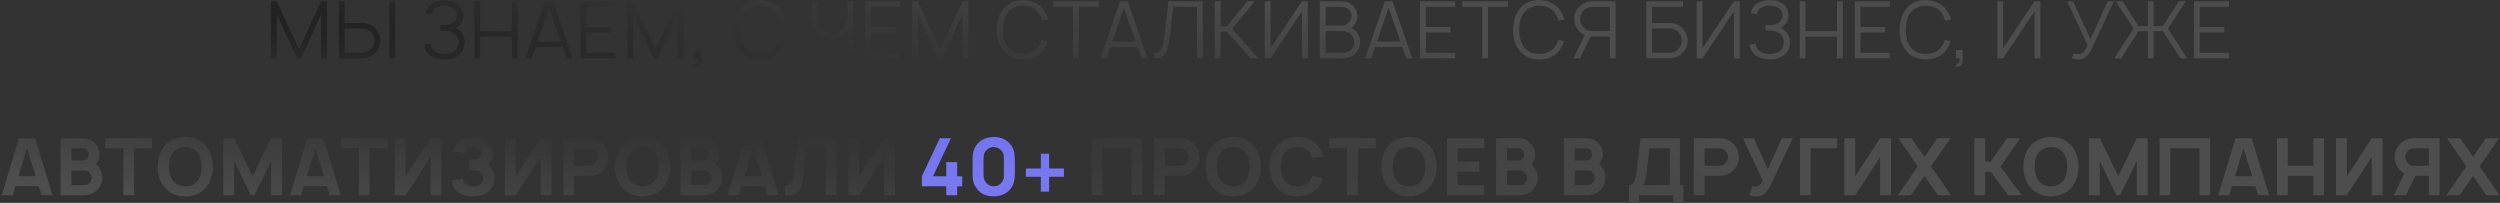 <?xml version="1.0" encoding="UTF-8"?> <svg xmlns="http://www.w3.org/2000/svg" width="986" height="80" viewBox="0 0 986 80" fill="none"><rect x="0" y="0" width="986" height="80" fill="#333333" stroke="none"/><path d="M128.97 0.5V22.969H126.658V5.625L118.658 23H117.158L109.158 5.625V23H106.845V0.5H109.126L117.908 19.406L126.658 0.5H128.97ZM143.034 9.062C144.055 9.062 145.034 9.281 145.971 9.719C146.93 10.156 147.721 10.76 148.346 11.531C149.471 12.865 150.034 14.365 150.034 16.031C150.034 17.844 149.398 19.417 148.128 20.75C147.357 21.604 146.44 22.208 145.378 22.562C144.607 22.854 143.825 23 143.034 23H133.659V0.5H135.94V9.062H143.034ZM153.565 0.5H155.846V23H153.565V0.5ZM147.659 16.031C147.68 14.948 147.315 13.938 146.565 13C145.628 11.833 144.44 11.25 143.003 11.25H135.94V20.781H143.003C144.294 20.781 145.388 20.312 146.284 19.375C147.159 18.458 147.617 17.344 147.659 16.031ZM167.933 5.25C168.12 3.521 168.974 2.177 170.495 1.219C171.745 0.427 173.339 0.031 175.276 0.031C177.256 0.031 178.86 0.427 180.089 1.219C181.839 2.344 182.714 3.958 182.714 6.062C182.714 7.771 182.099 9.125 180.87 10.125C180.516 10.458 180.151 10.729 179.776 10.938C180.422 11.312 180.964 11.75 181.401 12.25C182.651 13.354 183.276 14.833 183.276 16.688C183.276 19 182.391 20.771 180.62 22C179.203 22.979 177.422 23.469 175.276 23.469C173.131 23.469 171.36 22.979 169.964 22C168.443 20.958 167.578 19.49 167.37 17.594L169.745 17.188C169.891 18.479 170.422 19.469 171.339 20.156C172.36 20.906 173.672 21.281 175.276 21.281C176.922 21.24 178.245 20.865 179.245 20.156C180.308 19.365 180.839 18.208 180.839 16.688C180.839 15.125 180.308 13.979 179.245 13.25C178.266 12.521 176.943 12.135 175.276 12.094H173.62V9.875H175.276C176.776 9.833 177.943 9.521 178.776 8.938C179.818 8.292 180.318 7.333 180.276 6.062C180.318 4.771 179.818 3.802 178.776 3.156C177.881 2.531 176.714 2.219 175.276 2.219C173.86 2.219 172.693 2.531 171.776 3.156C170.901 3.719 170.412 4.542 170.308 5.625L167.933 5.25ZM201.836 0.5H204.149V23H201.836V14.469H189.399V23H187.117V0.5H189.399V12.281H201.836V0.5ZM223.427 23L221.896 18.562H211.208L209.677 23H207.271L215.021 0.5H218.083L225.833 23H223.427ZM211.958 16.406H221.146L216.521 3.094L211.958 16.406ZM242.782 2.688H231.219V10.656H240.907V12.844H231.219V20.812H242.782V23H228.938V0.5H242.782V2.688ZM269.586 0.5V22.969H267.273V5.625L259.273 23H257.773L249.773 5.625V23H247.461V0.5H249.742L258.523 19.406L267.273 0.5H269.586ZM276.618 23.625C276.618 24.562 276.389 25.271 275.931 25.75C275.472 26.229 274.816 26.396 273.962 26.25L274.118 25.125C275.076 25.208 275.493 24.5 275.368 23H273.962V19.719H276.618V23.625ZM307.224 15.656L309.505 16.312C309.151 17.604 308.557 18.792 307.724 19.875C305.849 22.271 303.203 23.469 299.787 23.469C296.412 23.469 293.776 22.271 291.88 19.875C290.193 17.708 289.37 15 289.412 11.75C289.495 8.333 290.318 5.625 291.88 3.625C293.714 1.229 296.349 0.031 299.787 0.031C301.412 0.031 302.912 0.344 304.287 0.969C305.682 1.573 306.828 2.458 307.724 3.625C308.641 4.833 309.297 6.219 309.693 7.781L307.318 8.156C307.005 6.927 306.526 5.885 305.88 5.031C304.526 3.219 302.495 2.292 299.787 2.25C298.578 2.229 297.432 2.469 296.349 2.969C295.287 3.448 294.422 4.135 293.755 5.031C292.505 6.635 291.88 8.875 291.88 11.75C291.88 14.625 292.505 16.875 293.755 18.5C294.401 19.396 295.266 20.083 296.349 20.562C297.432 21.021 298.578 21.25 299.787 21.25C301.016 21.271 302.172 21.042 303.255 20.562C304.339 20.083 305.214 19.396 305.88 18.5C306.464 17.708 306.912 16.76 307.224 15.656ZM334.226 0.5H336.539V23H334.226V12.438C332.81 14.479 330.747 15.5 328.039 15.5C325.456 15.5 323.435 14.583 321.976 12.75C321.206 11.812 320.695 10.76 320.445 9.594C320.195 8.427 320.07 6.99 320.07 5.281V0.5H322.383V4.969C322.383 6.51 322.476 7.781 322.664 8.781C322.851 9.76 323.268 10.625 323.914 11.375C324.956 12.646 326.414 13.281 328.289 13.281C330.31 13.281 331.831 12.583 332.851 11.188C333.456 10.375 333.862 9.344 334.07 8.094C334.174 7.531 334.226 6.875 334.226 6.125V0.5ZM355.067 2.688H343.505V10.656H353.192V12.844H343.505V20.812H355.067V23H341.224V0.5H355.067V2.688ZM381.871 0.5V22.969H379.559V5.625L371.559 23H370.059L362.059 5.625V23H359.746V0.5H362.028L370.809 19.406L379.559 0.5H381.871ZM410.919 15.656L413.2 16.312C412.846 17.604 412.252 18.792 411.419 19.875C409.544 22.271 406.898 23.469 403.481 23.469C400.106 23.469 397.471 22.271 395.575 19.875C393.887 17.708 393.064 15 393.106 11.75C393.189 8.333 394.012 5.625 395.575 3.625C397.408 1.229 400.044 0.031 403.481 0.031C405.106 0.031 406.606 0.344 407.981 0.969C409.377 1.573 410.523 2.458 411.419 3.625C412.335 4.833 412.991 6.219 413.387 7.781L411.012 8.156C410.7 6.927 410.221 5.885 409.575 5.031C408.221 3.219 406.189 2.292 403.481 2.25C402.273 2.229 401.127 2.469 400.044 2.969C398.981 3.448 398.116 4.135 397.45 5.031C396.2 6.635 395.575 8.875 395.575 11.75C395.575 14.625 396.2 16.875 397.45 18.5C398.096 19.396 398.96 20.083 400.044 20.562C401.127 21.021 402.273 21.25 403.481 21.25C404.71 21.271 405.866 21.042 406.95 20.562C408.033 20.083 408.908 19.396 409.575 18.5C410.158 17.708 410.606 16.76 410.919 15.656ZM433.375 0.5V2.688H425.5V23H423.219V2.688H415.344V0.5H433.375ZM450.159 23L448.628 18.562H437.94L436.409 23H434.003L441.753 0.5H444.815L452.565 23H450.159ZM438.69 16.406H447.878L443.253 3.094L438.69 16.406ZM474.406 0.5V23H472.094V2.688H462.75L461.25 15.438C461.125 16.625 460.948 17.635 460.719 18.469C460.511 19.302 460.188 20.094 459.75 20.844C459.313 21.594 458.719 22.156 457.969 22.531C457.219 22.885 456.313 23.042 455.25 23V20.875C456.563 20.854 457.469 20.385 457.969 19.469C458.49 18.552 458.875 17.073 459.125 15.031L460.844 0.5H474.406ZM496.335 23H493.304L483.929 12.531H481.398V23H479.085V0.5H481.398V10.344H483.929L491.929 0.5H494.835L486.023 11.406L496.335 23ZM513.497 0.5H515.809V23H513.497V4.531L501.122 23H498.809V0.5H501.122V18.938L513.497 0.5ZM535.181 12.812C536.098 13.958 536.525 15.271 536.463 16.75C536.4 18.25 535.921 19.521 535.025 20.562C534.129 21.604 533.015 22.312 531.681 22.688C530.994 22.896 529.942 23 528.525 23H520.525V0.5H528.119C529.556 0.5 530.504 0.573 530.963 0.719C532.192 1.052 533.202 1.708 533.994 2.688C534.806 3.583 535.265 4.75 535.369 6.188C535.452 7.458 535.056 8.656 534.181 9.781C533.869 10.219 533.515 10.604 533.119 10.938C533.931 11.396 534.619 12.021 535.181 12.812ZM529.181 2.688H522.838V10.094H529.181C529.723 10.094 530.286 9.948 530.869 9.656C531.452 9.365 531.921 8.979 532.275 8.5C532.775 7.75 533.015 6.979 532.994 6.188C532.994 5.312 532.671 4.531 532.025 3.844C531.275 3.073 530.327 2.688 529.181 2.688ZM532.963 19.469C533.713 18.677 534.088 17.771 534.088 16.75C534.088 15.708 533.786 14.792 533.181 14C532.806 13.458 532.296 13.042 531.65 12.75C531.025 12.438 530.39 12.281 529.744 12.281H522.838V20.781H528.494C529.369 20.781 529.984 20.771 530.338 20.75C530.692 20.729 531.119 20.625 531.619 20.438C532.14 20.229 532.588 19.906 532.963 19.469ZM554.579 23L553.048 18.562H542.36L540.829 23H538.423L546.173 0.5H549.235L556.985 23H554.579ZM543.11 16.406H552.298L547.673 3.094L543.11 16.406ZM573.934 2.688H562.371V10.656H572.059V12.844H562.371V20.812H573.934V23H560.09V0.5H573.934V2.688ZM594.769 0.5V2.688H586.894V23H584.613V2.688H576.738V0.5H594.769ZM614.544 15.656L616.825 16.312C616.471 17.604 615.877 18.792 615.044 19.875C613.169 22.271 610.523 23.469 607.106 23.469C603.731 23.469 601.096 22.271 599.2 19.875C597.512 17.708 596.689 15 596.731 11.75C596.814 8.333 597.637 5.625 599.2 3.625C601.033 1.229 603.669 0.031 607.106 0.031C608.731 0.031 610.231 0.344 611.606 0.969C613.002 1.573 614.148 2.458 615.044 3.625C615.96 4.833 616.616 6.219 617.012 7.781L614.637 8.156C614.325 6.927 613.846 5.885 613.2 5.031C611.846 3.219 609.814 2.292 607.106 2.25C605.898 2.229 604.752 2.469 603.669 2.969C602.606 3.448 601.741 4.135 601.075 5.031C599.825 6.635 599.2 8.875 599.2 11.75C599.2 14.625 599.825 16.875 601.075 18.5C601.721 19.396 602.585 20.083 603.669 20.562C604.752 21.021 605.898 21.25 607.106 21.25C608.335 21.271 609.491 21.042 610.575 20.562C611.658 20.083 612.533 19.396 613.2 18.5C613.783 17.708 614.231 16.76 614.544 15.656ZM637.219 0.5V23H634.937V14.438H627.844C627.614 14.438 627.448 14.427 627.344 14.406L623.187 23H620.531L625 13.812C624.062 13.417 623.239 12.802 622.531 11.969C621.406 10.635 620.844 9.135 620.844 7.469C620.844 5.656 621.479 4.083 622.75 2.75C623.521 1.896 624.437 1.292 625.5 0.937C626.271 0.646 627.052 0.5 627.844 0.5H637.219ZM634.937 12.25V2.719H627.875C626.583 2.719 625.489 3.188 624.594 4.125C623.719 5.042 623.26 6.156 623.219 7.469C623.198 8.552 623.562 9.562 624.312 10.5C625.25 11.667 626.437 12.25 627.875 12.25H634.937ZM663.963 11.531C665.088 12.865 665.651 14.365 665.651 16.031C665.651 17.844 665.015 19.417 663.744 20.75C662.974 21.604 662.057 22.208 660.994 22.562C660.224 22.854 659.442 23 658.651 23H649.276V0.5H663.807V2.688H651.557V9.062H658.651C659.671 9.062 660.651 9.281 661.588 9.719C662.546 10.156 663.338 10.76 663.963 11.531ZM663.276 16.031C663.296 14.948 662.932 13.938 662.182 13C661.244 11.833 660.057 11.25 658.619 11.25H651.557V20.781H658.619C659.911 20.781 661.005 20.312 661.901 19.375C662.776 18.458 663.234 17.344 663.276 16.031ZM683.863 0.5H686.175V23H683.863V4.531L671.488 23H669.175V0.5H671.488V18.938L683.863 0.5ZM690.61 5.25C690.797 3.521 691.652 2.177 693.172 1.219C694.422 0.427 696.016 0.031 697.954 0.031C699.933 0.031 701.537 0.427 702.766 1.219C704.516 2.344 705.391 3.958 705.391 6.062C705.391 7.771 704.777 9.125 703.547 10.125C703.193 10.458 702.829 10.729 702.454 10.938C703.1 11.312 703.641 11.75 704.079 12.25C705.329 13.354 705.954 14.833 705.954 16.688C705.954 19 705.068 20.771 703.297 22C701.881 22.979 700.1 23.469 697.954 23.469C695.808 23.469 694.037 22.979 692.641 22C691.12 20.958 690.256 19.49 690.047 17.594L692.422 17.188C692.568 18.479 693.1 19.469 694.016 20.156C695.037 20.906 696.35 21.281 697.954 21.281C699.6 21.24 700.922 20.865 701.922 20.156C702.985 19.365 703.516 18.208 703.516 16.688C703.516 15.125 702.985 13.979 701.922 13.25C700.943 12.521 699.62 12.135 697.954 12.094H696.297V9.875H697.954C699.454 9.833 700.62 9.521 701.454 8.938C702.495 8.292 702.995 7.333 702.954 6.062C702.995 4.771 702.495 3.802 701.454 3.156C700.558 2.531 699.391 2.219 697.954 2.219C696.537 2.219 695.37 2.531 694.454 3.156C693.579 3.719 693.089 4.542 692.985 5.625L690.61 5.25ZM724.513 0.5H726.826V23H724.513V14.469H712.076V23H709.795V0.5H712.076V12.281H724.513V0.5ZM745.354 2.688H733.792V10.656H743.479V12.844H733.792V20.812H745.354V23H731.511V0.5H745.354V2.688ZM767.002 15.656L769.283 16.312C768.929 17.604 768.336 18.792 767.502 19.875C765.627 22.271 762.981 23.469 759.565 23.469C756.19 23.469 753.554 22.271 751.658 19.875C749.971 17.708 749.148 15 749.19 11.75C749.273 8.333 750.096 5.625 751.658 3.625C753.492 1.229 756.127 0.031 759.565 0.031C761.19 0.031 762.69 0.344 764.065 0.969C765.461 1.573 766.606 2.458 767.502 3.625C768.419 4.833 769.075 6.219 769.471 7.781L767.096 8.156C766.783 6.927 766.304 5.885 765.658 5.031C764.304 3.219 762.273 2.292 759.565 2.25C758.356 2.229 757.211 2.469 756.127 2.969C755.065 3.448 754.2 4.135 753.533 5.031C752.283 6.635 751.658 8.875 751.658 11.75C751.658 14.625 752.283 16.875 753.533 18.5C754.179 19.396 755.044 20.083 756.127 20.562C757.211 21.021 758.356 21.25 759.565 21.25C760.794 21.271 761.95 21.042 763.033 20.562C764.117 20.083 764.992 19.396 765.658 18.5C766.242 17.708 766.69 16.76 767.002 15.656ZM774.093 23.625C774.093 24.562 773.864 25.271 773.406 25.75C772.947 26.229 772.291 26.396 771.437 26.25L771.593 25.125C772.551 25.208 772.968 24.5 772.843 23H771.437V19.719H774.093V23.625ZM802.418 0.5H804.73V23H802.418V4.531L790.043 23H787.73V0.5H790.043V18.938L802.418 0.5ZM831.305 0.5H833.711L824.961 19.344C824.065 21.177 823.076 22.375 821.992 22.938C821.284 23.292 820.472 23.469 819.555 23.469C818.826 23.469 818.024 23.312 817.149 23L817.93 21C818.534 21.229 819.076 21.344 819.555 21.344C820.138 21.344 820.638 21.24 821.055 21.031C821.742 20.656 822.503 19.604 823.336 17.875L815.274 0.5H817.649L824.461 15.406L831.305 0.5ZM833.855 23L841.449 11.281L834.449 0.5H837.199L843.48 10.312H847.105V0.5H849.417V10.312H853.042L859.324 0.5H862.074L855.074 11.281L862.667 23H859.917L853.042 12.281H849.417V23H847.105V12.281H843.48L836.605 23H833.855ZM879.151 2.688H867.589V10.656H877.276V12.844H867.589V20.812H879.151V23H865.307V0.5H879.151V2.688ZM16.361 77L15.267 73.469H6.08L5.017 77H0.642L7.517 54.5H13.861L20.736 77H16.361ZM7.299 69.5H14.049L10.642 58.5L7.299 69.5ZM38.987 66.031C39.883 67.219 40.331 68.583 40.331 70.125C40.331 71.604 39.883 72.969 38.987 74.219C38.112 75.385 36.946 76.198 35.487 76.656C34.654 76.885 33.946 77 33.362 77H23.862V54.5H32.831C33.519 54.5 34.164 54.604 34.769 54.812C36.144 55.208 37.217 55.969 37.987 57.094C38.821 58.156 39.258 59.427 39.3 60.906C39.342 62.26 38.904 63.51 37.987 64.656C37.967 64.698 37.925 64.75 37.862 64.812C38.279 65.188 38.654 65.594 38.987 66.031ZM32.8 58.469H28.175V63.25H33.05C33.633 63.125 34.102 62.833 34.456 62.375C34.831 61.917 35.008 61.427 34.987 60.906C34.946 60.24 34.737 59.698 34.362 59.281C34.196 59.073 33.956 58.885 33.644 58.719C33.331 58.552 33.05 58.469 32.8 58.469ZM36.05 70.125C36.092 69.333 35.821 68.635 35.237 68.031C34.717 67.51 34.071 67.25 33.3 67.25H28.175V73H33.3C33.946 73 34.55 72.75 35.112 72.25C35.696 71.75 36.008 71.042 36.05 70.125ZM60.002 54.5V58.469H52.908V77H48.658V58.469H41.565V54.5H60.002ZM73.093 77.469C71.447 77.469 69.895 77.156 68.437 76.531C66.979 75.885 65.77 74.969 64.812 73.781C63.062 71.677 62.187 69 62.187 65.75C62.187 62.479 63.062 59.792 64.812 57.688C65.77 56.479 66.968 55.573 68.406 54.969C69.864 54.344 71.427 54.031 73.093 54.031C76.614 54.031 79.374 55.25 81.374 57.688C83.062 59.729 83.937 62.417 83.999 65.75C83.937 69.042 83.062 71.719 81.374 73.781C80.374 74.99 79.145 75.906 77.687 76.531C76.249 77.156 74.718 77.469 73.093 77.469ZM73.093 73.469C74.072 73.49 74.989 73.302 75.843 72.906C76.718 72.51 77.437 71.948 77.999 71.219C78.999 69.885 79.499 68.062 79.499 65.75C79.499 63.417 78.999 61.594 77.999 60.281C77.437 59.552 76.718 58.99 75.843 58.594C74.989 58.198 74.072 58.01 73.093 58.031C72.114 58.01 71.187 58.198 70.312 58.594C69.437 58.99 68.729 59.552 68.187 60.281C67.208 61.531 66.697 63.354 66.656 65.75C66.697 68.125 67.208 69.948 68.187 71.219C68.729 71.948 69.437 72.51 70.312 72.906C71.187 73.302 72.114 73.49 73.093 73.469ZM111.231 54.5V77H106.919V63.562L100.387 77H98.887L92.356 63.594V77H88.044V54.5H92.356L99.637 69.438L106.919 54.5H111.231ZM130.068 77L128.974 73.469H119.787L118.724 77H114.349L121.224 54.5H127.568L134.443 77H130.068ZM121.006 69.5H127.756L124.349 58.5L121.006 69.5ZM152.872 54.5V58.469H145.778V77H141.528V58.469H134.435V54.5H152.872ZM169.776 54.5H174.088V77H169.776V62L159.994 77H155.682V54.5H159.994V69.5L169.776 54.5ZM178.775 59.656C179.025 57.615 180.056 56.083 181.869 55.062C183.035 54.375 184.598 54.031 186.556 54.031C188.535 54.031 190.108 54.375 191.275 55.062C192.254 55.625 193.025 56.385 193.587 57.344C194.15 58.281 194.431 59.323 194.431 60.469C194.431 61.635 194.16 62.677 193.619 63.594C193.369 64.031 193.035 64.458 192.619 64.875C193.306 65.438 193.869 66.156 194.306 67.031C194.806 67.969 195.056 69.042 195.056 70.25C195.056 71.458 194.785 72.583 194.244 73.625C193.702 74.646 192.931 75.479 191.931 76.125C190.535 77.021 188.744 77.469 186.556 77.469C184.389 77.469 182.608 77.021 181.212 76.125C179.441 75 178.421 73.354 178.15 71.188L182.587 70.438C182.629 71.438 183.004 72.188 183.712 72.688C184.483 73.271 185.431 73.542 186.556 73.5C187.785 73.458 188.733 73.188 189.4 72.688C190.171 72.146 190.556 71.333 190.556 70.25C190.556 69.146 190.171 68.344 189.4 67.844C188.671 67.302 187.723 67.031 186.556 67.031H185.15V62.969H186.556C187.598 62.927 188.389 62.719 188.931 62.344C189.598 61.927 189.931 61.302 189.931 60.469C189.931 59.656 189.598 59.042 188.931 58.625C188.327 58.208 187.535 58 186.556 58C185.577 58 184.785 58.208 184.181 58.625C183.577 59.021 183.254 59.615 183.212 60.406L178.775 59.656ZM213.208 54.5H217.52V77H213.208V62L203.426 77H199.114V54.5H203.426V69.5L213.208 54.5ZM240.019 61.938C240.061 63.5 239.561 64.969 238.519 66.344C237.853 67.26 236.978 67.99 235.894 68.531C234.832 69.073 233.696 69.344 232.488 69.344H226.457V77H222.207V54.5H232.488C233.259 54.5 234.019 54.615 234.769 54.844C236.353 55.344 237.603 56.24 238.519 57.531C239.478 58.823 239.978 60.292 240.019 61.938ZM235.019 64C235.499 63.333 235.728 62.646 235.707 61.938C235.665 61.021 235.394 60.281 234.894 59.719C234.186 58.906 233.374 58.5 232.457 58.5H226.457V65.375H232.457C233.478 65.375 234.332 64.917 235.019 64ZM253.413 77.469C251.767 77.469 250.215 77.156 248.757 76.531C247.299 75.885 246.09 74.969 245.132 73.781C243.382 71.677 242.507 69 242.507 65.75C242.507 62.479 243.382 59.792 245.132 57.688C246.09 56.479 247.288 55.573 248.726 54.969C250.184 54.344 251.746 54.031 253.413 54.031C256.934 54.031 259.694 55.25 261.694 57.688C263.382 59.729 264.257 62.417 264.319 65.75C264.257 69.042 263.382 71.719 261.694 73.781C260.694 74.99 259.465 75.906 258.007 76.531C256.569 77.156 255.038 77.469 253.413 77.469ZM253.413 73.469C254.392 73.49 255.309 73.302 256.163 72.906C257.038 72.51 257.757 71.948 258.319 71.219C259.319 69.885 259.819 68.062 259.819 65.75C259.819 63.417 259.319 61.594 258.319 60.281C257.757 59.552 257.038 58.99 256.163 58.594C255.309 58.198 254.392 58.01 253.413 58.031C252.434 58.01 251.507 58.198 250.632 58.594C249.757 58.99 249.049 59.552 248.507 60.281C247.528 61.531 247.017 63.354 246.976 65.75C247.017 68.125 247.528 69.948 248.507 71.219C249.049 71.948 249.757 72.51 250.632 72.906C251.507 73.302 252.434 73.49 253.413 73.469ZM283.488 66.031C284.384 67.219 284.832 68.583 284.832 70.125C284.832 71.604 284.384 72.969 283.488 74.219C282.613 75.385 281.447 76.198 279.988 76.656C279.155 76.885 278.447 77 277.863 77H268.363V54.5H277.332C278.02 54.5 278.666 54.604 279.27 54.812C280.645 55.208 281.718 55.969 282.488 57.094C283.322 58.156 283.759 59.427 283.801 60.906C283.843 62.26 283.405 63.51 282.488 64.656C282.468 64.698 282.426 64.75 282.363 64.812C282.78 65.188 283.155 65.594 283.488 66.031ZM277.301 58.469H272.676V63.25H277.551C278.134 63.125 278.603 62.833 278.957 62.375C279.332 61.917 279.509 61.427 279.488 60.906C279.447 60.24 279.238 59.698 278.863 59.281C278.697 59.073 278.457 58.885 278.145 58.719C277.832 58.552 277.551 58.469 277.301 58.469ZM280.551 70.125C280.593 69.333 280.322 68.635 279.738 68.031C279.218 67.51 278.572 67.25 277.801 67.25H272.676V73H277.801C278.447 73 279.051 72.75 279.613 72.25C280.197 71.75 280.509 71.042 280.551 70.125ZM302.712 77L301.619 73.469H292.431L291.369 77H286.994L293.869 54.5H300.212L307.087 77H302.712ZM293.65 69.5H300.4L296.994 58.5L293.65 69.5ZM329.901 54.5V77H325.651V58.469H318.057L316.557 71.062C316.016 75.604 313.693 77.583 309.589 77V73.25C311.443 73.188 312.484 72.156 312.714 70.156L314.62 54.5H329.901ZM348.66 54.5H352.972V77H348.66V62L338.879 77H334.566V54.5H338.879V69.5L348.66 54.5ZM450.526 54.5V77H446.276V58.469H434.776V77H430.526V54.5H450.526ZM473.014 61.938C473.056 63.5 472.556 64.969 471.514 66.344C470.847 67.26 469.972 67.99 468.889 68.531C467.826 69.073 466.691 69.344 465.483 69.344H459.451V77H455.201V54.5H465.483C466.253 54.5 467.014 54.615 467.764 54.844C469.347 55.344 470.597 56.24 471.514 57.531C472.472 58.823 472.972 60.292 473.014 61.938ZM468.014 64C468.493 63.333 468.722 62.646 468.701 61.938C468.66 61.021 468.389 60.281 467.889 59.719C467.181 58.906 466.368 58.5 465.451 58.5H459.451V65.375H465.451C466.472 65.375 467.326 64.917 468.014 64ZM486.408 77.469C484.762 77.469 483.21 77.156 481.751 76.531C480.293 75.885 479.085 74.969 478.126 73.781C476.376 71.677 475.501 69 475.501 65.75C475.501 62.479 476.376 59.792 478.126 57.688C479.085 56.479 480.283 55.573 481.72 54.969C483.178 54.344 484.741 54.031 486.408 54.031C489.928 54.031 492.689 55.25 494.689 57.688C496.376 59.729 497.251 62.417 497.314 65.75C497.251 69.042 496.376 71.719 494.689 73.781C493.689 74.99 492.46 75.906 491.001 76.531C489.564 77.156 488.033 77.469 486.408 77.469ZM486.408 73.469C487.387 73.49 488.303 73.302 489.158 72.906C490.033 72.51 490.751 71.948 491.314 71.219C492.314 69.885 492.814 68.062 492.814 65.75C492.814 63.417 492.314 61.594 491.314 60.281C490.751 59.552 490.033 58.99 489.158 58.594C488.303 58.198 487.387 58.01 486.408 58.031C485.428 58.01 484.501 58.198 483.626 58.594C482.751 58.99 482.043 59.552 481.501 60.281C480.522 61.531 480.012 63.354 479.97 65.75C480.012 68.125 480.522 69.948 481.501 71.219C482.043 71.948 482.751 72.51 483.626 72.906C484.501 73.302 485.428 73.49 486.408 73.469ZM517.577 69.219L521.796 70.438C521.358 71.708 520.743 72.823 519.952 73.781C518.952 74.99 517.723 75.906 516.264 76.531C514.827 77.156 513.296 77.469 511.671 77.469C510.004 77.469 508.441 77.146 506.983 76.5C505.525 75.854 504.327 74.948 503.389 73.781C501.618 71.635 500.733 68.958 500.733 65.75C500.733 62.5 501.618 59.812 503.389 57.688C504.348 56.479 505.546 55.573 506.983 54.969C508.441 54.344 510.004 54.031 511.671 54.031C515.191 54.031 517.952 55.25 519.952 57.688C520.868 58.833 521.556 60.167 522.014 61.688L517.639 62.438C517.348 61.521 516.993 60.802 516.577 60.281C515.431 58.76 513.796 58 511.671 58C509.504 58 507.868 58.76 506.764 60.281C505.785 61.531 505.275 63.354 505.233 65.75C505.275 68.125 505.785 69.948 506.764 71.219C507.306 71.948 508.014 72.51 508.889 72.906C509.764 73.302 510.691 73.49 511.671 73.469C512.65 73.49 513.577 73.302 514.452 72.906C515.327 72.51 516.035 71.948 516.577 71.219C517.014 70.615 517.348 69.948 517.577 69.219ZM542.625 54.5V58.469H535.531V77H531.281V58.469H524.187V54.5H542.625ZM555.716 77.469C554.07 77.469 552.518 77.156 551.06 76.531C549.601 75.885 548.393 74.969 547.435 73.781C545.685 71.677 544.81 69 544.81 65.75C544.81 62.479 545.685 59.792 547.435 57.688C548.393 56.479 549.591 55.573 551.028 54.969C552.487 54.344 554.049 54.031 555.716 54.031C559.237 54.031 561.997 55.25 563.997 57.688C565.685 59.729 566.56 62.417 566.622 65.75C566.56 69.042 565.685 71.719 563.997 73.781C562.997 74.99 561.768 75.906 560.31 76.531C558.872 77.156 557.341 77.469 555.716 77.469ZM555.716 73.469C556.695 73.49 557.612 73.302 558.466 72.906C559.341 72.51 560.06 71.948 560.622 71.219C561.622 69.885 562.122 68.062 562.122 65.75C562.122 63.417 561.622 61.594 560.622 60.281C560.06 59.552 559.341 58.99 558.466 58.594C557.612 58.198 556.695 58.01 555.716 58.031C554.737 58.01 553.81 58.198 552.935 58.594C552.06 58.99 551.351 59.552 550.81 60.281C549.83 61.531 549.32 63.354 549.278 65.75C549.32 68.125 549.83 69.948 550.81 71.219C551.351 71.948 552.06 72.51 552.935 72.906C553.81 73.302 554.737 73.49 555.716 73.469ZM585.354 58.469H574.916V63.75H583.479V67.719H574.916V73.031H585.354V77H570.666V54.5H585.354V58.469ZM605.164 66.031C606.059 67.219 606.507 68.583 606.507 70.125C606.507 71.604 606.059 72.969 605.164 74.219C604.289 75.385 603.122 76.198 601.664 76.656C600.83 76.885 600.122 77 599.539 77H590.039V54.5H599.007C599.695 54.5 600.341 54.604 600.945 54.812C602.32 55.208 603.393 55.969 604.164 57.094C604.997 58.156 605.434 59.427 605.476 60.906C605.518 62.26 605.08 63.51 604.164 64.656C604.143 64.698 604.101 64.75 604.039 64.812C604.455 65.188 604.83 65.594 605.164 66.031ZM598.976 58.469H594.351V63.25H599.226C599.809 63.125 600.278 62.833 600.632 62.375C601.007 61.917 601.184 61.427 601.164 60.906C601.122 60.24 600.914 59.698 600.539 59.281C600.372 59.073 600.132 58.885 599.82 58.719C599.507 58.552 599.226 58.469 598.976 58.469ZM602.226 70.125C602.268 69.333 601.997 68.635 601.414 68.031C600.893 67.51 600.247 67.25 599.476 67.25H594.351V73H599.476C600.122 73 600.726 72.75 601.289 72.25C601.872 71.75 602.184 71.042 602.226 70.125ZM631.896 66.031C632.792 67.219 633.24 68.583 633.24 70.125C633.24 71.604 632.792 72.969 631.896 74.219C631.021 75.385 629.855 76.198 628.396 76.656C627.563 76.885 626.855 77 626.271 77H616.771V54.5H625.74C626.428 54.5 627.073 54.604 627.678 54.812C629.053 55.208 630.125 55.969 630.896 57.094C631.73 58.156 632.167 59.427 632.209 60.906C632.25 62.26 631.813 63.51 630.896 64.656C630.875 64.698 630.834 64.75 630.771 64.812C631.188 65.188 631.563 65.594 631.896 66.031ZM625.709 58.469H621.084V63.25H625.959C626.542 63.125 627.011 62.833 627.365 62.375C627.74 61.917 627.917 61.427 627.896 60.906C627.855 60.24 627.646 59.698 627.271 59.281C627.105 59.073 626.865 58.885 626.553 58.719C626.24 58.552 625.959 58.469 625.709 58.469ZM628.959 70.125C629 69.333 628.73 68.635 628.146 68.031C627.625 67.51 626.98 67.25 626.209 67.25H621.084V73H626.209C626.855 73 627.459 72.75 628.021 72.25C628.605 71.75 628.917 71.042 628.959 70.125ZM662.567 73.031H663.973V79.812H659.973V77H646.473V79.812H642.504V73.031C644.067 73.031 645.056 71.24 645.473 67.656L647.004 54.5H662.567V73.031ZM658.598 73.031V58.469H650.567L649.442 68.125C649.15 70.583 648.671 72.219 648.004 73.031H658.598ZM685.845 61.938C685.887 63.5 685.387 64.969 684.345 66.344C683.678 67.26 682.803 67.99 681.72 68.531C680.658 69.073 679.522 69.344 678.314 69.344H672.283V77H668.033V54.5H678.314C679.085 54.5 679.845 54.615 680.595 54.844C682.178 55.344 683.428 56.24 684.345 57.531C685.303 58.823 685.803 60.292 685.845 61.938ZM680.845 64C681.324 63.333 681.553 62.646 681.533 61.938C681.491 61.021 681.22 60.281 680.72 59.719C680.012 58.906 679.199 58.5 678.283 58.5H672.283V65.375H678.283C679.303 65.375 680.158 64.917 680.845 64ZM702.739 54.5H707.114L698.426 72.906C697.906 73.948 697.416 74.771 696.958 75.375C696.52 75.958 695.958 76.438 695.27 76.812C694.458 77.25 693.541 77.469 692.52 77.469C691.708 77.469 690.833 77.312 689.895 77L691.27 73.25C691.728 73.438 692.145 73.531 692.52 73.531C692.958 73.531 693.312 73.448 693.583 73.281C694.124 72.969 694.666 72.26 695.208 71.156L687.395 54.5H691.708L697.239 66.75L702.739 54.5ZM724.599 54.5V58.469H714.162V77H709.912V54.5H724.599ZM741.503 54.5H745.815V77H741.503V62L731.722 77H727.409V54.5H731.722V69.5L741.503 54.5ZM761.627 65.625L769.471 77H764.252L759.002 69.406L753.721 77H748.471L756.346 65.625L748.69 54.5H753.908L759.002 61.844L764.033 54.5H769.283L761.627 65.625ZM797.391 77H792.016L785.11 67.75H782.954V77H778.641V54.5H782.954V63.75H785.079L791.547 54.5H796.797L788.985 65.719L797.391 77ZM808.91 77.469C807.264 77.469 805.712 77.156 804.254 76.531C802.795 75.885 801.587 74.969 800.629 73.781C798.879 71.677 798.004 69 798.004 65.75C798.004 62.479 798.879 59.792 800.629 57.688C801.587 56.479 802.785 55.573 804.222 54.969C805.681 54.344 807.243 54.031 808.91 54.031C812.431 54.031 815.191 55.25 817.191 57.688C818.879 59.729 819.754 62.417 819.816 65.75C819.754 69.042 818.879 71.719 817.191 73.781C816.191 74.99 814.962 75.906 813.504 76.531C812.066 77.156 810.535 77.469 808.91 77.469ZM808.91 73.469C809.889 73.49 810.806 73.302 811.66 72.906C812.535 72.51 813.254 71.948 813.816 71.219C814.816 69.885 815.316 68.062 815.316 65.75C815.316 63.417 814.816 61.594 813.816 60.281C813.254 59.552 812.535 58.99 811.66 58.594C810.806 58.198 809.889 58.01 808.91 58.031C807.931 58.01 807.004 58.198 806.129 58.594C805.254 58.99 804.545 59.552 804.004 60.281C803.025 61.531 802.514 63.354 802.472 65.75C802.514 68.125 803.025 69.948 804.004 71.219C804.545 71.948 805.254 72.51 806.129 72.906C807.004 73.302 807.931 73.49 808.91 73.469ZM847.048 54.5V77H842.735V63.562L836.204 77H834.704L828.173 63.594V77H823.86V54.5H828.173L835.454 69.438L842.735 54.5H847.048ZM871.729 54.5V77H867.479V58.469H855.979V77H851.729V54.5H871.729ZM890.56 77L889.466 73.469H880.279L879.216 77H874.841L881.716 54.5H888.06L894.935 77H890.56ZM881.497 69.5H888.247L884.841 58.5L881.497 69.5ZM912.374 54.5H916.624V77H912.374V69.375H902.311V77H898.061V54.5H902.311V65.406H912.374V54.5ZM935.394 54.5H939.707V77H935.394V62L925.613 77H921.301V54.5H925.613V69.5L935.394 54.5ZM962.206 54.5V77H957.956V69.344H952.612L948.894 77H944.081L948.269 68.406C947.331 67.906 946.539 67.219 945.894 66.344C944.852 64.969 944.352 63.5 944.394 61.938C944.435 60.292 944.935 58.823 945.894 57.531C946.81 56.24 948.06 55.344 949.644 54.844C950.394 54.615 951.154 54.5 951.925 54.5H962.206ZM957.956 65.375V58.5H951.956C951.039 58.5 950.227 58.906 949.519 59.719C949.019 60.281 948.748 61.021 948.706 61.938C948.685 62.646 948.914 63.333 949.394 64C950.081 64.917 950.935 65.375 951.956 65.375H957.956ZM977.996 65.625L985.84 77H980.621L975.371 69.406L970.09 77H964.84L972.715 65.625L965.059 54.5H970.278L975.371 61.844L980.403 54.5H985.653L977.996 65.625Z" fill="#202020"></path><path d="M128.97 0.5V22.969H126.658V5.625L118.658 23H117.158L109.158 5.625V23H106.845V0.5H109.126L117.908 19.406L126.658 0.5H128.97ZM143.034 9.062C144.055 9.062 145.034 9.281 145.971 9.719C146.93 10.156 147.721 10.76 148.346 11.531C149.471 12.865 150.034 14.365 150.034 16.031C150.034 17.844 149.398 19.417 148.128 20.75C147.357 21.604 146.44 22.208 145.378 22.562C144.607 22.854 143.825 23 143.034 23H133.659V0.5H135.94V9.062H143.034ZM153.565 0.5H155.846V23H153.565V0.5ZM147.659 16.031C147.68 14.948 147.315 13.938 146.565 13C145.628 11.833 144.44 11.25 143.003 11.25H135.94V20.781H143.003C144.294 20.781 145.388 20.312 146.284 19.375C147.159 18.458 147.617 17.344 147.659 16.031ZM167.933 5.25C168.12 3.521 168.974 2.177 170.495 1.219C171.745 0.427 173.339 0.031 175.276 0.031C177.256 0.031 178.86 0.427 180.089 1.219C181.839 2.344 182.714 3.958 182.714 6.062C182.714 7.771 182.099 9.125 180.87 10.125C180.516 10.458 180.151 10.729 179.776 10.938C180.422 11.312 180.964 11.75 181.401 12.25C182.651 13.354 183.276 14.833 183.276 16.688C183.276 19 182.391 20.771 180.62 22C179.203 22.979 177.422 23.469 175.276 23.469C173.131 23.469 171.36 22.979 169.964 22C168.443 20.958 167.578 19.49 167.37 17.594L169.745 17.188C169.891 18.479 170.422 19.469 171.339 20.156C172.36 20.906 173.672 21.281 175.276 21.281C176.922 21.24 178.245 20.865 179.245 20.156C180.308 19.365 180.839 18.208 180.839 16.688C180.839 15.125 180.308 13.979 179.245 13.25C178.266 12.521 176.943 12.135 175.276 12.094H173.62V9.875H175.276C176.776 9.833 177.943 9.521 178.776 8.938C179.818 8.292 180.318 7.333 180.276 6.062C180.318 4.771 179.818 3.802 178.776 3.156C177.881 2.531 176.714 2.219 175.276 2.219C173.86 2.219 172.693 2.531 171.776 3.156C170.901 3.719 170.412 4.542 170.308 5.625L167.933 5.25ZM201.836 0.5H204.149V23H201.836V14.469H189.399V23H187.117V0.5H189.399V12.281H201.836V0.5ZM223.427 23L221.896 18.562H211.208L209.677 23H207.271L215.021 0.5H218.083L225.833 23H223.427ZM211.958 16.406H221.146L216.521 3.094L211.958 16.406ZM242.782 2.688H231.219V10.656H240.907V12.844H231.219V20.812H242.782V23H228.938V0.5H242.782V2.688ZM269.586 0.5V22.969H267.273V5.625L259.273 23H257.773L249.773 5.625V23H247.461V0.5H249.742L258.523 19.406L267.273 0.5H269.586ZM276.618 23.625C276.618 24.562 276.389 25.271 275.931 25.75C275.472 26.229 274.816 26.396 273.962 26.25L274.118 25.125C275.076 25.208 275.493 24.5 275.368 23H273.962V19.719H276.618V23.625ZM307.224 15.656L309.505 16.312C309.151 17.604 308.557 18.792 307.724 19.875C305.849 22.271 303.203 23.469 299.787 23.469C296.412 23.469 293.776 22.271 291.88 19.875C290.193 17.708 289.37 15 289.412 11.75C289.495 8.333 290.318 5.625 291.88 3.625C293.714 1.229 296.349 0.031 299.787 0.031C301.412 0.031 302.912 0.344 304.287 0.969C305.682 1.573 306.828 2.458 307.724 3.625C308.641 4.833 309.297 6.219 309.693 7.781L307.318 8.156C307.005 6.927 306.526 5.885 305.88 5.031C304.526 3.219 302.495 2.292 299.787 2.25C298.578 2.229 297.432 2.469 296.349 2.969C295.287 3.448 294.422 4.135 293.755 5.031C292.505 6.635 291.88 8.875 291.88 11.75C291.88 14.625 292.505 16.875 293.755 18.5C294.401 19.396 295.266 20.083 296.349 20.562C297.432 21.021 298.578 21.25 299.787 21.25C301.016 21.271 302.172 21.042 303.255 20.562C304.339 20.083 305.214 19.396 305.88 18.5C306.464 17.708 306.912 16.76 307.224 15.656ZM334.226 0.5H336.539V23H334.226V12.438C332.81 14.479 330.747 15.5 328.039 15.5C325.456 15.5 323.435 14.583 321.976 12.75C321.206 11.812 320.695 10.76 320.445 9.594C320.195 8.427 320.07 6.99 320.07 5.281V0.5H322.383V4.969C322.383 6.51 322.476 7.781 322.664 8.781C322.851 9.76 323.268 10.625 323.914 11.375C324.956 12.646 326.414 13.281 328.289 13.281C330.31 13.281 331.831 12.583 332.851 11.188C333.456 10.375 333.862 9.344 334.07 8.094C334.174 7.531 334.226 6.875 334.226 6.125V0.5ZM355.067 2.688H343.505V10.656H353.192V12.844H343.505V20.812H355.067V23H341.224V0.5H355.067V2.688ZM381.871 0.5V22.969H379.559V5.625L371.559 23H370.059L362.059 5.625V23H359.746V0.5H362.028L370.809 19.406L379.559 0.5H381.871ZM410.919 15.656L413.2 16.312C412.846 17.604 412.252 18.792 411.419 19.875C409.544 22.271 406.898 23.469 403.481 23.469C400.106 23.469 397.471 22.271 395.575 19.875C393.887 17.708 393.064 15 393.106 11.75C393.189 8.333 394.012 5.625 395.575 3.625C397.408 1.229 400.044 0.031 403.481 0.031C405.106 0.031 406.606 0.344 407.981 0.969C409.377 1.573 410.523 2.458 411.419 3.625C412.335 4.833 412.991 6.219 413.387 7.781L411.012 8.156C410.7 6.927 410.221 5.885 409.575 5.031C408.221 3.219 406.189 2.292 403.481 2.25C402.273 2.229 401.127 2.469 400.044 2.969C398.981 3.448 398.116 4.135 397.45 5.031C396.2 6.635 395.575 8.875 395.575 11.75C395.575 14.625 396.2 16.875 397.45 18.5C398.096 19.396 398.96 20.083 400.044 20.562C401.127 21.021 402.273 21.25 403.481 21.25C404.71 21.271 405.866 21.042 406.95 20.562C408.033 20.083 408.908 19.396 409.575 18.5C410.158 17.708 410.606 16.76 410.919 15.656ZM433.375 0.5V2.688H425.5V23H423.219V2.688H415.344V0.5H433.375ZM450.159 23L448.628 18.562H437.94L436.409 23H434.003L441.753 0.5H444.815L452.565 23H450.159ZM438.69 16.406H447.878L443.253 3.094L438.69 16.406ZM474.406 0.5V23H472.094V2.688H462.75L461.25 15.438C461.125 16.625 460.948 17.635 460.719 18.469C460.511 19.302 460.188 20.094 459.75 20.844C459.313 21.594 458.719 22.156 457.969 22.531C457.219 22.885 456.313 23.042 455.25 23V20.875C456.563 20.854 457.469 20.385 457.969 19.469C458.49 18.552 458.875 17.073 459.125 15.031L460.844 0.5H474.406ZM496.335 23H493.304L483.929 12.531H481.398V23H479.085V0.5H481.398V10.344H483.929L491.929 0.5H494.835L486.023 11.406L496.335 23ZM513.497 0.5H515.809V23H513.497V4.531L501.122 23H498.809V0.5H501.122V18.938L513.497 0.5ZM535.181 12.812C536.098 13.958 536.525 15.271 536.463 16.75C536.4 18.25 535.921 19.521 535.025 20.562C534.129 21.604 533.015 22.312 531.681 22.688C530.994 22.896 529.942 23 528.525 23H520.525V0.5H528.119C529.556 0.5 530.504 0.573 530.963 0.719C532.192 1.052 533.202 1.708 533.994 2.688C534.806 3.583 535.265 4.75 535.369 6.188C535.452 7.458 535.056 8.656 534.181 9.781C533.869 10.219 533.515 10.604 533.119 10.938C533.931 11.396 534.619 12.021 535.181 12.812ZM529.181 2.688H522.838V10.094H529.181C529.723 10.094 530.286 9.948 530.869 9.656C531.452 9.365 531.921 8.979 532.275 8.5C532.775 7.75 533.015 6.979 532.994 6.188C532.994 5.312 532.671 4.531 532.025 3.844C531.275 3.073 530.327 2.688 529.181 2.688ZM532.963 19.469C533.713 18.677 534.088 17.771 534.088 16.75C534.088 15.708 533.786 14.792 533.181 14C532.806 13.458 532.296 13.042 531.65 12.75C531.025 12.438 530.39 12.281 529.744 12.281H522.838V20.781H528.494C529.369 20.781 529.984 20.771 530.338 20.75C530.692 20.729 531.119 20.625 531.619 20.438C532.14 20.229 532.588 19.906 532.963 19.469ZM554.579 23L553.048 18.562H542.36L540.829 23H538.423L546.173 0.5H549.235L556.985 23H554.579ZM543.11 16.406H552.298L547.673 3.094L543.11 16.406ZM573.934 2.688H562.371V10.656H572.059V12.844H562.371V20.812H573.934V23H560.09V0.5H573.934V2.688ZM594.769 0.5V2.688H586.894V23H584.613V2.688H576.738V0.5H594.769ZM614.544 15.656L616.825 16.312C616.471 17.604 615.877 18.792 615.044 19.875C613.169 22.271 610.523 23.469 607.106 23.469C603.731 23.469 601.096 22.271 599.2 19.875C597.512 17.708 596.689 15 596.731 11.75C596.814 8.333 597.637 5.625 599.2 3.625C601.033 1.229 603.669 0.031 607.106 0.031C608.731 0.031 610.231 0.344 611.606 0.969C613.002 1.573 614.148 2.458 615.044 3.625C615.96 4.833 616.616 6.219 617.012 7.781L614.637 8.156C614.325 6.927 613.846 5.885 613.2 5.031C611.846 3.219 609.814 2.292 607.106 2.25C605.898 2.229 604.752 2.469 603.669 2.969C602.606 3.448 601.741 4.135 601.075 5.031C599.825 6.635 599.2 8.875 599.2 11.75C599.2 14.625 599.825 16.875 601.075 18.5C601.721 19.396 602.585 20.083 603.669 20.562C604.752 21.021 605.898 21.25 607.106 21.25C608.335 21.271 609.491 21.042 610.575 20.562C611.658 20.083 612.533 19.396 613.2 18.5C613.783 17.708 614.231 16.76 614.544 15.656ZM637.219 0.5V23H634.937V14.438H627.844C627.614 14.438 627.448 14.427 627.344 14.406L623.187 23H620.531L625 13.812C624.062 13.417 623.239 12.802 622.531 11.969C621.406 10.635 620.844 9.135 620.844 7.469C620.844 5.656 621.479 4.083 622.75 2.75C623.521 1.896 624.437 1.292 625.5 0.937C626.271 0.646 627.052 0.5 627.844 0.5H637.219ZM634.937 12.25V2.719H627.875C626.583 2.719 625.489 3.188 624.594 4.125C623.719 5.042 623.26 6.156 623.219 7.469C623.198 8.552 623.562 9.562 624.312 10.5C625.25 11.667 626.437 12.25 627.875 12.25H634.937ZM663.963 11.531C665.088 12.865 665.651 14.365 665.651 16.031C665.651 17.844 665.015 19.417 663.744 20.75C662.974 21.604 662.057 22.208 660.994 22.562C660.224 22.854 659.442 23 658.651 23H649.276V0.5H663.807V2.688H651.557V9.062H658.651C659.671 9.062 660.651 9.281 661.588 9.719C662.546 10.156 663.338 10.76 663.963 11.531ZM663.276 16.031C663.296 14.948 662.932 13.938 662.182 13C661.244 11.833 660.057 11.25 658.619 11.25H651.557V20.781H658.619C659.911 20.781 661.005 20.312 661.901 19.375C662.776 18.458 663.234 17.344 663.276 16.031ZM683.863 0.5H686.175V23H683.863V4.531L671.488 23H669.175V0.5H671.488V18.938L683.863 0.5ZM690.61 5.25C690.797 3.521 691.652 2.177 693.172 1.219C694.422 0.427 696.016 0.031 697.954 0.031C699.933 0.031 701.537 0.427 702.766 1.219C704.516 2.344 705.391 3.958 705.391 6.062C705.391 7.771 704.777 9.125 703.547 10.125C703.193 10.458 702.829 10.729 702.454 10.938C703.1 11.312 703.641 11.75 704.079 12.25C705.329 13.354 705.954 14.833 705.954 16.688C705.954 19 705.068 20.771 703.297 22C701.881 22.979 700.1 23.469 697.954 23.469C695.808 23.469 694.037 22.979 692.641 22C691.12 20.958 690.256 19.49 690.047 17.594L692.422 17.188C692.568 18.479 693.1 19.469 694.016 20.156C695.037 20.906 696.35 21.281 697.954 21.281C699.6 21.24 700.922 20.865 701.922 20.156C702.985 19.365 703.516 18.208 703.516 16.688C703.516 15.125 702.985 13.979 701.922 13.25C700.943 12.521 699.62 12.135 697.954 12.094H696.297V9.875H697.954C699.454 9.833 700.62 9.521 701.454 8.938C702.495 8.292 702.995 7.333 702.954 6.062C702.995 4.771 702.495 3.802 701.454 3.156C700.558 2.531 699.391 2.219 697.954 2.219C696.537 2.219 695.37 2.531 694.454 3.156C693.579 3.719 693.089 4.542 692.985 5.625L690.61 5.25ZM724.513 0.5H726.826V23H724.513V14.469H712.076V23H709.795V0.5H712.076V12.281H724.513V0.5ZM745.354 2.688H733.792V10.656H743.479V12.844H733.792V20.812H745.354V23H731.511V0.5H745.354V2.688ZM767.002 15.656L769.283 16.312C768.929 17.604 768.336 18.792 767.502 19.875C765.627 22.271 762.981 23.469 759.565 23.469C756.19 23.469 753.554 22.271 751.658 19.875C749.971 17.708 749.148 15 749.19 11.75C749.273 8.333 750.096 5.625 751.658 3.625C753.492 1.229 756.127 0.031 759.565 0.031C761.19 0.031 762.69 0.344 764.065 0.969C765.461 1.573 766.606 2.458 767.502 3.625C768.419 4.833 769.075 6.219 769.471 7.781L767.096 8.156C766.783 6.927 766.304 5.885 765.658 5.031C764.304 3.219 762.273 2.292 759.565 2.25C758.356 2.229 757.211 2.469 756.127 2.969C755.065 3.448 754.2 4.135 753.533 5.031C752.283 6.635 751.658 8.875 751.658 11.75C751.658 14.625 752.283 16.875 753.533 18.5C754.179 19.396 755.044 20.083 756.127 20.562C757.211 21.021 758.356 21.25 759.565 21.25C760.794 21.271 761.95 21.042 763.033 20.562C764.117 20.083 764.992 19.396 765.658 18.5C766.242 17.708 766.69 16.76 767.002 15.656ZM774.093 23.625C774.093 24.562 773.864 25.271 773.406 25.75C772.947 26.229 772.291 26.396 771.437 26.25L771.593 25.125C772.551 25.208 772.968 24.5 772.843 23H771.437V19.719H774.093V23.625ZM802.418 0.5H804.73V23H802.418V4.531L790.043 23H787.73V0.5H790.043V18.938L802.418 0.5ZM831.305 0.5H833.711L824.961 19.344C824.065 21.177 823.076 22.375 821.992 22.938C821.284 23.292 820.472 23.469 819.555 23.469C818.826 23.469 818.024 23.312 817.149 23L817.93 21C818.534 21.229 819.076 21.344 819.555 21.344C820.138 21.344 820.638 21.24 821.055 21.031C821.742 20.656 822.503 19.604 823.336 17.875L815.274 0.5H817.649L824.461 15.406L831.305 0.5ZM833.855 23L841.449 11.281L834.449 0.5H837.199L843.48 10.312H847.105V0.5H849.417V10.312H853.042L859.324 0.5H862.074L855.074 11.281L862.667 23H859.917L853.042 12.281H849.417V23H847.105V12.281H843.48L836.605 23H833.855ZM879.151 2.688H867.589V10.656H877.276V12.844H867.589V20.812H879.151V23H865.307V0.5H879.151V2.688ZM16.361 77L15.267 73.469H6.08L5.017 77H0.642L7.517 54.5H13.861L20.736 77H16.361ZM7.299 69.5H14.049L10.642 58.5L7.299 69.5ZM38.987 66.031C39.883 67.219 40.331 68.583 40.331 70.125C40.331 71.604 39.883 72.969 38.987 74.219C38.112 75.385 36.946 76.198 35.487 76.656C34.654 76.885 33.946 77 33.362 77H23.862V54.5H32.831C33.519 54.5 34.164 54.604 34.769 54.812C36.144 55.208 37.217 55.969 37.987 57.094C38.821 58.156 39.258 59.427 39.3 60.906C39.342 62.26 38.904 63.51 37.987 64.656C37.967 64.698 37.925 64.75 37.862 64.812C38.279 65.188 38.654 65.594 38.987 66.031ZM32.8 58.469H28.175V63.25H33.05C33.633 63.125 34.102 62.833 34.456 62.375C34.831 61.917 35.008 61.427 34.987 60.906C34.946 60.24 34.737 59.698 34.362 59.281C34.196 59.073 33.956 58.885 33.644 58.719C33.331 58.552 33.05 58.469 32.8 58.469ZM36.05 70.125C36.092 69.333 35.821 68.635 35.237 68.031C34.717 67.51 34.071 67.25 33.3 67.25H28.175V73H33.3C33.946 73 34.55 72.75 35.112 72.25C35.696 71.75 36.008 71.042 36.05 70.125ZM60.002 54.5V58.469H52.908V77H48.658V58.469H41.565V54.5H60.002ZM73.093 77.469C71.447 77.469 69.895 77.156 68.437 76.531C66.979 75.885 65.77 74.969 64.812 73.781C63.062 71.677 62.187 69 62.187 65.75C62.187 62.479 63.062 59.792 64.812 57.688C65.77 56.479 66.968 55.573 68.406 54.969C69.864 54.344 71.427 54.031 73.093 54.031C76.614 54.031 79.374 55.25 81.374 57.688C83.062 59.729 83.937 62.417 83.999 65.75C83.937 69.042 83.062 71.719 81.374 73.781C80.374 74.99 79.145 75.906 77.687 76.531C76.249 77.156 74.718 77.469 73.093 77.469ZM73.093 73.469C74.072 73.49 74.989 73.302 75.843 72.906C76.718 72.51 77.437 71.948 77.999 71.219C78.999 69.885 79.499 68.062 79.499 65.75C79.499 63.417 78.999 61.594 77.999 60.281C77.437 59.552 76.718 58.99 75.843 58.594C74.989 58.198 74.072 58.01 73.093 58.031C72.114 58.01 71.187 58.198 70.312 58.594C69.437 58.99 68.729 59.552 68.187 60.281C67.208 61.531 66.697 63.354 66.656 65.75C66.697 68.125 67.208 69.948 68.187 71.219C68.729 71.948 69.437 72.51 70.312 72.906C71.187 73.302 72.114 73.49 73.093 73.469ZM111.231 54.5V77H106.919V63.562L100.387 77H98.887L92.356 63.594V77H88.044V54.5H92.356L99.637 69.438L106.919 54.5H111.231ZM130.068 77L128.974 73.469H119.787L118.724 77H114.349L121.224 54.5H127.568L134.443 77H130.068ZM121.006 69.5H127.756L124.349 58.5L121.006 69.5ZM152.872 54.5V58.469H145.778V77H141.528V58.469H134.435V54.5H152.872ZM169.776 54.5H174.088V77H169.776V62L159.994 77H155.682V54.5H159.994V69.5L169.776 54.5ZM178.775 59.656C179.025 57.615 180.056 56.083 181.869 55.062C183.035 54.375 184.598 54.031 186.556 54.031C188.535 54.031 190.108 54.375 191.275 55.062C192.254 55.625 193.025 56.385 193.587 57.344C194.15 58.281 194.431 59.323 194.431 60.469C194.431 61.635 194.16 62.677 193.619 63.594C193.369 64.031 193.035 64.458 192.619 64.875C193.306 65.438 193.869 66.156 194.306 67.031C194.806 67.969 195.056 69.042 195.056 70.25C195.056 71.458 194.785 72.583 194.244 73.625C193.702 74.646 192.931 75.479 191.931 76.125C190.535 77.021 188.744 77.469 186.556 77.469C184.389 77.469 182.608 77.021 181.212 76.125C179.441 75 178.421 73.354 178.15 71.188L182.587 70.438C182.629 71.438 183.004 72.188 183.712 72.688C184.483 73.271 185.431 73.542 186.556 73.5C187.785 73.458 188.733 73.188 189.4 72.688C190.171 72.146 190.556 71.333 190.556 70.25C190.556 69.146 190.171 68.344 189.4 67.844C188.671 67.302 187.723 67.031 186.556 67.031H185.15V62.969H186.556C187.598 62.927 188.389 62.719 188.931 62.344C189.598 61.927 189.931 61.302 189.931 60.469C189.931 59.656 189.598 59.042 188.931 58.625C188.327 58.208 187.535 58 186.556 58C185.577 58 184.785 58.208 184.181 58.625C183.577 59.021 183.254 59.615 183.212 60.406L178.775 59.656ZM213.208 54.5H217.52V77H213.208V62L203.426 77H199.114V54.5H203.426V69.5L213.208 54.5ZM240.019 61.938C240.061 63.5 239.561 64.969 238.519 66.344C237.853 67.26 236.978 67.99 235.894 68.531C234.832 69.073 233.696 69.344 232.488 69.344H226.457V77H222.207V54.5H232.488C233.259 54.5 234.019 54.615 234.769 54.844C236.353 55.344 237.603 56.24 238.519 57.531C239.478 58.823 239.978 60.292 240.019 61.938ZM235.019 64C235.499 63.333 235.728 62.646 235.707 61.938C235.665 61.021 235.394 60.281 234.894 59.719C234.186 58.906 233.374 58.5 232.457 58.5H226.457V65.375H232.457C233.478 65.375 234.332 64.917 235.019 64ZM253.413 77.469C251.767 77.469 250.215 77.156 248.757 76.531C247.299 75.885 246.09 74.969 245.132 73.781C243.382 71.677 242.507 69 242.507 65.75C242.507 62.479 243.382 59.792 245.132 57.688C246.09 56.479 247.288 55.573 248.726 54.969C250.184 54.344 251.746 54.031 253.413 54.031C256.934 54.031 259.694 55.25 261.694 57.688C263.382 59.729 264.257 62.417 264.319 65.75C264.257 69.042 263.382 71.719 261.694 73.781C260.694 74.99 259.465 75.906 258.007 76.531C256.569 77.156 255.038 77.469 253.413 77.469ZM253.413 73.469C254.392 73.49 255.309 73.302 256.163 72.906C257.038 72.51 257.757 71.948 258.319 71.219C259.319 69.885 259.819 68.062 259.819 65.75C259.819 63.417 259.319 61.594 258.319 60.281C257.757 59.552 257.038 58.99 256.163 58.594C255.309 58.198 254.392 58.01 253.413 58.031C252.434 58.01 251.507 58.198 250.632 58.594C249.757 58.99 249.049 59.552 248.507 60.281C247.528 61.531 247.017 63.354 246.976 65.75C247.017 68.125 247.528 69.948 248.507 71.219C249.049 71.948 249.757 72.51 250.632 72.906C251.507 73.302 252.434 73.49 253.413 73.469ZM283.488 66.031C284.384 67.219 284.832 68.583 284.832 70.125C284.832 71.604 284.384 72.969 283.488 74.219C282.613 75.385 281.447 76.198 279.988 76.656C279.155 76.885 278.447 77 277.863 77H268.363V54.5H277.332C278.02 54.5 278.666 54.604 279.27 54.812C280.645 55.208 281.718 55.969 282.488 57.094C283.322 58.156 283.759 59.427 283.801 60.906C283.843 62.26 283.405 63.51 282.488 64.656C282.468 64.698 282.426 64.75 282.363 64.812C282.78 65.188 283.155 65.594 283.488 66.031ZM277.301 58.469H272.676V63.25H277.551C278.134 63.125 278.603 62.833 278.957 62.375C279.332 61.917 279.509 61.427 279.488 60.906C279.447 60.24 279.238 59.698 278.863 59.281C278.697 59.073 278.457 58.885 278.145 58.719C277.832 58.552 277.551 58.469 277.301 58.469ZM280.551 70.125C280.593 69.333 280.322 68.635 279.738 68.031C279.218 67.51 278.572 67.25 277.801 67.25H272.676V73H277.801C278.447 73 279.051 72.75 279.613 72.25C280.197 71.75 280.509 71.042 280.551 70.125ZM302.712 77L301.619 73.469H292.431L291.369 77H286.994L293.869 54.5H300.212L307.087 77H302.712ZM293.65 69.5H300.4L296.994 58.5L293.65 69.5ZM329.901 54.5V77H325.651V58.469H318.057L316.557 71.062C316.016 75.604 313.693 77.583 309.589 77V73.25C311.443 73.188 312.484 72.156 312.714 70.156L314.62 54.5H329.901ZM348.66 54.5H352.972V77H348.66V62L338.879 77H334.566V54.5H338.879V69.5L348.66 54.5ZM450.526 54.5V77H446.276V58.469H434.776V77H430.526V54.5H450.526ZM473.014 61.938C473.056 63.5 472.556 64.969 471.514 66.344C470.847 67.26 469.972 67.99 468.889 68.531C467.826 69.073 466.691 69.344 465.483 69.344H459.451V77H455.201V54.5H465.483C466.253 54.5 467.014 54.615 467.764 54.844C469.347 55.344 470.597 56.24 471.514 57.531C472.472 58.823 472.972 60.292 473.014 61.938ZM468.014 64C468.493 63.333 468.722 62.646 468.701 61.938C468.66 61.021 468.389 60.281 467.889 59.719C467.181 58.906 466.368 58.5 465.451 58.5H459.451V65.375H465.451C466.472 65.375 467.326 64.917 468.014 64ZM486.408 77.469C484.762 77.469 483.21 77.156 481.751 76.531C480.293 75.885 479.085 74.969 478.126 73.781C476.376 71.677 475.501 69 475.501 65.75C475.501 62.479 476.376 59.792 478.126 57.688C479.085 56.479 480.283 55.573 481.72 54.969C483.178 54.344 484.741 54.031 486.408 54.031C489.928 54.031 492.689 55.25 494.689 57.688C496.376 59.729 497.251 62.417 497.314 65.75C497.251 69.042 496.376 71.719 494.689 73.781C493.689 74.99 492.46 75.906 491.001 76.531C489.564 77.156 488.033 77.469 486.408 77.469ZM486.408 73.469C487.387 73.49 488.303 73.302 489.158 72.906C490.033 72.51 490.751 71.948 491.314 71.219C492.314 69.885 492.814 68.062 492.814 65.75C492.814 63.417 492.314 61.594 491.314 60.281C490.751 59.552 490.033 58.99 489.158 58.594C488.303 58.198 487.387 58.01 486.408 58.031C485.428 58.01 484.501 58.198 483.626 58.594C482.751 58.99 482.043 59.552 481.501 60.281C480.522 61.531 480.012 63.354 479.97 65.75C480.012 68.125 480.522 69.948 481.501 71.219C482.043 71.948 482.751 72.51 483.626 72.906C484.501 73.302 485.428 73.49 486.408 73.469ZM517.577 69.219L521.796 70.438C521.358 71.708 520.743 72.823 519.952 73.781C518.952 74.99 517.723 75.906 516.264 76.531C514.827 77.156 513.296 77.469 511.671 77.469C510.004 77.469 508.441 77.146 506.983 76.5C505.525 75.854 504.327 74.948 503.389 73.781C501.618 71.635 500.733 68.958 500.733 65.75C500.733 62.5 501.618 59.812 503.389 57.688C504.348 56.479 505.546 55.573 506.983 54.969C508.441 54.344 510.004 54.031 511.671 54.031C515.191 54.031 517.952 55.25 519.952 57.688C520.868 58.833 521.556 60.167 522.014 61.688L517.639 62.438C517.348 61.521 516.993 60.802 516.577 60.281C515.431 58.76 513.796 58 511.671 58C509.504 58 507.868 58.76 506.764 60.281C505.785 61.531 505.275 63.354 505.233 65.75C505.275 68.125 505.785 69.948 506.764 71.219C507.306 71.948 508.014 72.51 508.889 72.906C509.764 73.302 510.691 73.49 511.671 73.469C512.65 73.49 513.577 73.302 514.452 72.906C515.327 72.51 516.035 71.948 516.577 71.219C517.014 70.615 517.348 69.948 517.577 69.219ZM542.625 54.5V58.469H535.531V77H531.281V58.469H524.187V54.5H542.625ZM555.716 77.469C554.07 77.469 552.518 77.156 551.06 76.531C549.601 75.885 548.393 74.969 547.435 73.781C545.685 71.677 544.81 69 544.81 65.75C544.81 62.479 545.685 59.792 547.435 57.688C548.393 56.479 549.591 55.573 551.028 54.969C552.487 54.344 554.049 54.031 555.716 54.031C559.237 54.031 561.997 55.25 563.997 57.688C565.685 59.729 566.56 62.417 566.622 65.75C566.56 69.042 565.685 71.719 563.997 73.781C562.997 74.99 561.768 75.906 560.31 76.531C558.872 77.156 557.341 77.469 555.716 77.469ZM555.716 73.469C556.695 73.49 557.612 73.302 558.466 72.906C559.341 72.51 560.06 71.948 560.622 71.219C561.622 69.885 562.122 68.062 562.122 65.75C562.122 63.417 561.622 61.594 560.622 60.281C560.06 59.552 559.341 58.99 558.466 58.594C557.612 58.198 556.695 58.01 555.716 58.031C554.737 58.01 553.81 58.198 552.935 58.594C552.06 58.99 551.351 59.552 550.81 60.281C549.83 61.531 549.32 63.354 549.278 65.75C549.32 68.125 549.83 69.948 550.81 71.219C551.351 71.948 552.06 72.51 552.935 72.906C553.81 73.302 554.737 73.49 555.716 73.469ZM585.354 58.469H574.916V63.75H583.479V67.719H574.916V73.031H585.354V77H570.666V54.5H585.354V58.469ZM605.164 66.031C606.059 67.219 606.507 68.583 606.507 70.125C606.507 71.604 606.059 72.969 605.164 74.219C604.289 75.385 603.122 76.198 601.664 76.656C600.83 76.885 600.122 77 599.539 77H590.039V54.5H599.007C599.695 54.5 600.341 54.604 600.945 54.812C602.32 55.208 603.393 55.969 604.164 57.094C604.997 58.156 605.434 59.427 605.476 60.906C605.518 62.26 605.08 63.51 604.164 64.656C604.143 64.698 604.101 64.75 604.039 64.812C604.455 65.188 604.83 65.594 605.164 66.031ZM598.976 58.469H594.351V63.25H599.226C599.809 63.125 600.278 62.833 600.632 62.375C601.007 61.917 601.184 61.427 601.164 60.906C601.122 60.24 600.914 59.698 600.539 59.281C600.372 59.073 600.132 58.885 599.82 58.719C599.507 58.552 599.226 58.469 598.976 58.469ZM602.226 70.125C602.268 69.333 601.997 68.635 601.414 68.031C600.893 67.51 600.247 67.25 599.476 67.25H594.351V73H599.476C600.122 73 600.726 72.75 601.289 72.25C601.872 71.75 602.184 71.042 602.226 70.125ZM631.896 66.031C632.792 67.219 633.24 68.583 633.24 70.125C633.24 71.604 632.792 72.969 631.896 74.219C631.021 75.385 629.855 76.198 628.396 76.656C627.563 76.885 626.855 77 626.271 77H616.771V54.5H625.74C626.428 54.5 627.073 54.604 627.678 54.812C629.053 55.208 630.125 55.969 630.896 57.094C631.73 58.156 632.167 59.427 632.209 60.906C632.25 62.26 631.813 63.51 630.896 64.656C630.875 64.698 630.834 64.75 630.771 64.812C631.188 65.188 631.563 65.594 631.896 66.031ZM625.709 58.469H621.084V63.25H625.959C626.542 63.125 627.011 62.833 627.365 62.375C627.74 61.917 627.917 61.427 627.896 60.906C627.855 60.24 627.646 59.698 627.271 59.281C627.105 59.073 626.865 58.885 626.553 58.719C626.24 58.552 625.959 58.469 625.709 58.469ZM628.959 70.125C629 69.333 628.73 68.635 628.146 68.031C627.625 67.51 626.98 67.25 626.209 67.25H621.084V73H626.209C626.855 73 627.459 72.75 628.021 72.25C628.605 71.75 628.917 71.042 628.959 70.125ZM662.567 73.031H663.973V79.812H659.973V77H646.473V79.812H642.504V73.031C644.067 73.031 645.056 71.24 645.473 67.656L647.004 54.5H662.567V73.031ZM658.598 73.031V58.469H650.567L649.442 68.125C649.15 70.583 648.671 72.219 648.004 73.031H658.598ZM685.845 61.938C685.887 63.5 685.387 64.969 684.345 66.344C683.678 67.26 682.803 67.99 681.72 68.531C680.658 69.073 679.522 69.344 678.314 69.344H672.283V77H668.033V54.5H678.314C679.085 54.5 679.845 54.615 680.595 54.844C682.178 55.344 683.428 56.24 684.345 57.531C685.303 58.823 685.803 60.292 685.845 61.938ZM680.845 64C681.324 63.333 681.553 62.646 681.533 61.938C681.491 61.021 681.22 60.281 680.72 59.719C680.012 58.906 679.199 58.5 678.283 58.5H672.283V65.375H678.283C679.303 65.375 680.158 64.917 680.845 64ZM702.739 54.5H707.114L698.426 72.906C697.906 73.948 697.416 74.771 696.958 75.375C696.52 75.958 695.958 76.438 695.27 76.812C694.458 77.25 693.541 77.469 692.52 77.469C691.708 77.469 690.833 77.312 689.895 77L691.27 73.25C691.728 73.438 692.145 73.531 692.52 73.531C692.958 73.531 693.312 73.448 693.583 73.281C694.124 72.969 694.666 72.26 695.208 71.156L687.395 54.5H691.708L697.239 66.75L702.739 54.5ZM724.599 54.5V58.469H714.162V77H709.912V54.5H724.599ZM741.503 54.5H745.815V77H741.503V62L731.722 77H727.409V54.5H731.722V69.5L741.503 54.5ZM761.627 65.625L769.471 77H764.252L759.002 69.406L753.721 77H748.471L756.346 65.625L748.69 54.5H753.908L759.002 61.844L764.033 54.5H769.283L761.627 65.625ZM797.391 77H792.016L785.11 67.75H782.954V77H778.641V54.5H782.954V63.75H785.079L791.547 54.5H796.797L788.985 65.719L797.391 77ZM808.91 77.469C807.264 77.469 805.712 77.156 804.254 76.531C802.795 75.885 801.587 74.969 800.629 73.781C798.879 71.677 798.004 69 798.004 65.75C798.004 62.479 798.879 59.792 800.629 57.688C801.587 56.479 802.785 55.573 804.222 54.969C805.681 54.344 807.243 54.031 808.91 54.031C812.431 54.031 815.191 55.25 817.191 57.688C818.879 59.729 819.754 62.417 819.816 65.75C819.754 69.042 818.879 71.719 817.191 73.781C816.191 74.99 814.962 75.906 813.504 76.531C812.066 77.156 810.535 77.469 808.91 77.469ZM808.91 73.469C809.889 73.49 810.806 73.302 811.66 72.906C812.535 72.51 813.254 71.948 813.816 71.219C814.816 69.885 815.316 68.062 815.316 65.75C815.316 63.417 814.816 61.594 813.816 60.281C813.254 59.552 812.535 58.99 811.66 58.594C810.806 58.198 809.889 58.01 808.91 58.031C807.931 58.01 807.004 58.198 806.129 58.594C805.254 58.99 804.545 59.552 804.004 60.281C803.025 61.531 802.514 63.354 802.472 65.75C802.514 68.125 803.025 69.948 804.004 71.219C804.545 71.948 805.254 72.51 806.129 72.906C807.004 73.302 807.931 73.49 808.91 73.469ZM847.048 54.5V77H842.735V63.562L836.204 77H834.704L828.173 63.594V77H823.86V54.5H828.173L835.454 69.438L842.735 54.5H847.048ZM871.729 54.5V77H867.479V58.469H855.979V77H851.729V54.5H871.729ZM890.56 77L889.466 73.469H880.279L879.216 77H874.841L881.716 54.5H888.06L894.935 77H890.56ZM881.497 69.5H888.247L884.841 58.5L881.497 69.5ZM912.374 54.5H916.624V77H912.374V69.375H902.311V77H898.061V54.5H902.311V65.406H912.374V54.5ZM935.394 54.5H939.707V77H935.394V62L925.613 77H921.301V54.5H925.613V69.5L935.394 54.5ZM962.206 54.5V77H957.956V69.344H952.612L948.894 77H944.081L948.269 68.406C947.331 67.906 946.539 67.219 945.894 66.344C944.852 64.969 944.352 63.5 944.394 61.938C944.435 60.292 944.935 58.823 945.894 57.531C946.81 56.24 948.06 55.344 949.644 54.844C950.394 54.615 951.154 54.5 951.925 54.5H962.206ZM957.956 65.375V58.5H951.956C951.039 58.5 950.227 58.906 949.519 59.719C949.019 60.281 948.748 61.021 948.706 61.938C948.685 62.646 948.914 63.333 949.394 64C950.081 64.917 950.935 65.375 951.956 65.375H957.956ZM977.996 65.625L985.84 77H980.621L975.371 69.406L970.09 77H964.84L972.715 65.625L965.059 54.5H970.278L975.371 61.844L980.403 54.5H985.653L977.996 65.625Z" fill="url(#paint0_radial_70_1782)" fill-opacity="0.2"></path><path d="M377.512 69.531H379.512V73.5H377.512V77H373.199V73.5H363.574V69.531L370.668 54.5H375.074L367.981 69.531H373.199V63.906H377.512V69.531ZM391.915 77.438C389.165 77.438 387.02 76.531 385.478 74.719C384.728 73.76 384.218 72.833 383.947 71.938C383.697 71.021 383.572 69.875 383.572 68.5V62.969C383.572 61.594 383.697 60.458 383.947 59.562C384.197 58.646 384.707 57.708 385.478 56.75C386.207 55.875 387.145 55.198 388.29 54.719C389.436 54.24 390.645 54.01 391.915 54.031C394.603 53.969 396.749 54.875 398.353 56.75C399.124 57.646 399.634 58.562 399.884 59.5C400.134 60.417 400.259 61.573 400.259 62.969V68.5C400.259 69.854 400.124 71.01 399.853 71.969C399.603 72.906 399.103 73.823 398.353 74.719C396.79 76.531 394.645 77.438 391.915 77.438ZM391.915 58.031C391.228 58.01 390.561 58.188 389.915 58.562C389.29 58.938 388.801 59.438 388.447 60.062C388.093 60.667 387.915 61.635 387.915 62.969V68.5C387.915 69.938 388.124 70.969 388.54 71.594C388.915 72.156 389.405 72.615 390.009 72.969C390.613 73.302 391.249 73.458 391.915 73.438C392.603 73.458 393.249 73.302 393.853 72.969C394.478 72.615 394.968 72.146 395.322 71.562C395.509 71.271 395.645 70.958 395.728 70.625C395.832 70.271 395.884 69.979 395.884 69.75C395.905 69.521 395.915 69.104 395.915 68.5V62.969C395.915 62.906 395.915 62.781 395.915 62.594C395.915 62.385 395.915 62.25 395.915 62.188C395.915 62.125 395.905 62.01 395.884 61.844C395.884 61.677 395.874 61.562 395.853 61.5C395.853 61.438 395.843 61.333 395.822 61.188C395.801 61.042 395.77 60.927 395.728 60.844C395.707 60.74 395.665 60.625 395.603 60.5C395.561 60.354 395.509 60.219 395.447 60.094C395.093 59.469 394.593 58.969 393.947 58.594C393.301 58.198 392.624 58.01 391.915 58.031ZM419.624 66.438V69.719H413.78V75.594H410.499V69.719H404.624V66.438H410.499V60.594H413.78V66.438H419.624Z" fill="#202020"></path><path d="M377.512 69.531H379.512V73.5H377.512V77H373.199V73.5H363.574V69.531L370.668 54.5H375.074L367.981 69.531H373.199V63.906H377.512V69.531ZM391.915 77.438C389.165 77.438 387.02 76.531 385.478 74.719C384.728 73.76 384.218 72.833 383.947 71.938C383.697 71.021 383.572 69.875 383.572 68.5V62.969C383.572 61.594 383.697 60.458 383.947 59.562C384.197 58.646 384.707 57.708 385.478 56.75C386.207 55.875 387.145 55.198 388.29 54.719C389.436 54.24 390.645 54.01 391.915 54.031C394.603 53.969 396.749 54.875 398.353 56.75C399.124 57.646 399.634 58.562 399.884 59.5C400.134 60.417 400.259 61.573 400.259 62.969V68.5C400.259 69.854 400.124 71.01 399.853 71.969C399.603 72.906 399.103 73.823 398.353 74.719C396.79 76.531 394.645 77.438 391.915 77.438ZM391.915 58.031C391.228 58.01 390.561 58.188 389.915 58.562C389.29 58.938 388.801 59.438 388.447 60.062C388.093 60.667 387.915 61.635 387.915 62.969V68.5C387.915 69.938 388.124 70.969 388.54 71.594C388.915 72.156 389.405 72.615 390.009 72.969C390.613 73.302 391.249 73.458 391.915 73.438C392.603 73.458 393.249 73.302 393.853 72.969C394.478 72.615 394.968 72.146 395.322 71.562C395.509 71.271 395.645 70.958 395.728 70.625C395.832 70.271 395.884 69.979 395.884 69.75C395.905 69.521 395.915 69.104 395.915 68.5V62.969C395.915 62.906 395.915 62.781 395.915 62.594C395.915 62.385 395.915 62.25 395.915 62.188C395.915 62.125 395.905 62.01 395.884 61.844C395.884 61.677 395.874 61.562 395.853 61.5C395.853 61.438 395.843 61.333 395.822 61.188C395.801 61.042 395.77 60.927 395.728 60.844C395.707 60.74 395.665 60.625 395.603 60.5C395.561 60.354 395.509 60.219 395.447 60.094C395.093 59.469 394.593 58.969 393.947 58.594C393.301 58.198 392.624 58.01 391.915 58.031ZM419.624 66.438V69.719H413.78V75.594H410.499V69.719H404.624V66.438H410.499V60.594H413.78V66.438H419.624Z" fill="#6565ED"></path><path d="M377.512 69.531H379.512V73.5H377.512V77H373.199V73.5H363.574V69.531L370.668 54.5H375.074L367.981 69.531H373.199V63.906H377.512V69.531ZM391.915 77.438C389.165 77.438 387.02 76.531 385.478 74.719C384.728 73.76 384.218 72.833 383.947 71.938C383.697 71.021 383.572 69.875 383.572 68.5V62.969C383.572 61.594 383.697 60.458 383.947 59.562C384.197 58.646 384.707 57.708 385.478 56.75C386.207 55.875 387.145 55.198 388.29 54.719C389.436 54.24 390.645 54.01 391.915 54.031C394.603 53.969 396.749 54.875 398.353 56.75C399.124 57.646 399.634 58.562 399.884 59.5C400.134 60.417 400.259 61.573 400.259 62.969V68.5C400.259 69.854 400.124 71.01 399.853 71.969C399.603 72.906 399.103 73.823 398.353 74.719C396.79 76.531 394.645 77.438 391.915 77.438ZM391.915 58.031C391.228 58.01 390.561 58.188 389.915 58.562C389.29 58.938 388.801 59.438 388.447 60.062C388.093 60.667 387.915 61.635 387.915 62.969V68.5C387.915 69.938 388.124 70.969 388.54 71.594C388.915 72.156 389.405 72.615 390.009 72.969C390.613 73.302 391.249 73.458 391.915 73.438C392.603 73.458 393.249 73.302 393.853 72.969C394.478 72.615 394.968 72.146 395.322 71.562C395.509 71.271 395.645 70.958 395.728 70.625C395.832 70.271 395.884 69.979 395.884 69.75C395.905 69.521 395.915 69.104 395.915 68.5V62.969C395.915 62.906 395.915 62.781 395.915 62.594C395.915 62.385 395.915 62.25 395.915 62.188C395.915 62.125 395.905 62.01 395.884 61.844C395.884 61.677 395.874 61.562 395.853 61.5C395.853 61.438 395.843 61.333 395.822 61.188C395.801 61.042 395.77 60.927 395.728 60.844C395.707 60.74 395.665 60.625 395.603 60.5C395.561 60.354 395.509 60.219 395.447 60.094C395.093 59.469 394.593 58.969 393.947 58.594C393.301 58.198 392.624 58.01 391.915 58.031ZM419.624 66.438V69.719H413.78V75.594H410.499V69.719H404.624V66.438H410.499V60.594H413.78V66.438H419.624Z" fill="url(#paint1_radial_70_1782)" fill-opacity="0.2"></path><defs><radialGradient id="paint0_radial_70_1782" cx="0" cy="0" r="1" gradientTransform="matrix(628.226 88.163 -70.69 66.258 89.629 4.837)" gradientUnits="userSpaceOnUse"><stop stop-color="white" stop-opacity="0"></stop><stop offset="1" stop-color="white"></stop></radialGradient><radialGradient id="paint1_radial_70_1782" cx="0" cy="0" r="1" gradientTransform="matrix(628.226 88.163 -70.69 66.258 89.629 4.837)" gradientUnits="userSpaceOnUse"><stop stop-color="white" stop-opacity="0"></stop><stop offset="1" stop-color="white"></stop></radialGradient></defs></svg> 